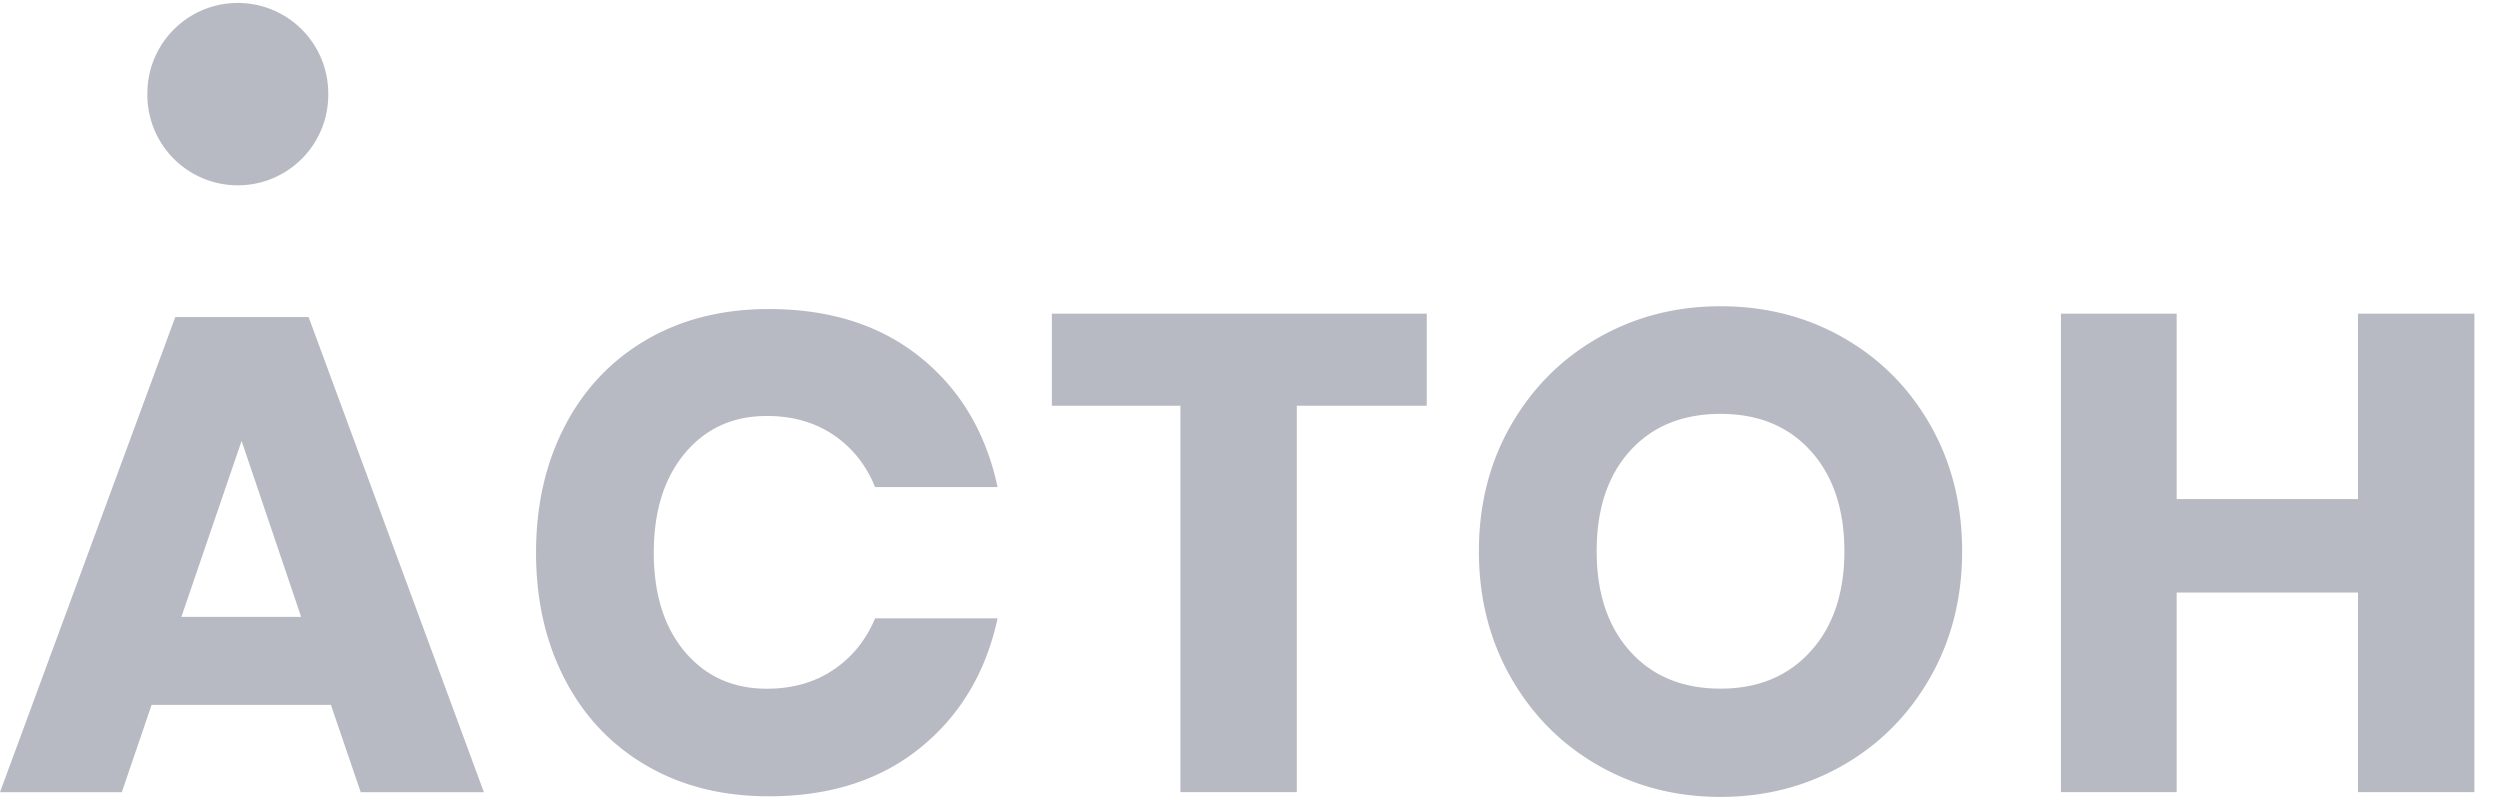 <svg width="200" height="64" fill="none" xmlns="http://www.w3.org/2000/svg"><g clip-path="url(#a)" fill="#B7BAC3"><path d="M26.26 7.47a7.236 7.236 0 1 1-14.47 0 7.235 7.235 0 1 1 14.47 0ZM24.092 49.352l-4.764-14.078-4.819 14.078h9.583Zm2.382 7.038H12.128l-2.384 6.984H0l14.022-38.007H24.69L38.71 63.374h-9.853l-2.384-6.984ZM73.608 28.568c3.193 2.563 5.261 6.026 6.198 10.396h-9.8c-.722-1.77-1.83-3.16-3.328-4.172-1.499-1.009-3.276-1.514-5.331-1.514-2.708 0-4.892.992-6.553 2.978-1.66 1.985-2.491 4.637-2.491 7.958 0 3.32.831 5.965 2.49 7.932 1.662 1.967 3.846 2.951 6.554 2.951 2.055 0 3.832-.505 5.33-1.517 1.499-1.01 2.607-2.382 3.33-4.113h9.8c-.938 4.33-3.006 7.785-6.199 10.367-3.195 2.582-7.228 3.87-12.1 3.87-3.72 0-6.985-.82-9.8-2.462-2.815-1.644-4.99-3.945-6.524-6.904-1.535-2.96-2.301-6.335-2.301-10.124 0-3.791.765-7.164 2.301-10.123 1.534-2.96 3.709-5.261 6.524-6.904 2.815-1.641 6.08-2.464 9.8-2.464 4.872 0 8.905 1.281 12.1 3.845ZM114.141 25.094v7.364h-10.396V63.37h-9.31V32.458H84.148v-7.364h29.993ZM130.413 36.06c-1.787 1.967-2.679 4.648-2.679 8.04 0 3.357.892 6.027 2.679 8.013 1.788 1.986 4.196 2.978 7.228 2.978 2.995 0 5.395-.992 7.201-2.978 1.804-1.986 2.708-4.656 2.708-8.012 0-3.358-.896-6.029-2.681-8.014-1.787-1.986-4.196-2.976-7.228-2.976s-5.44.982-7.228 2.949Zm17.054-9.042c2.941 1.678 5.261 4.008 6.958 6.984 1.696 2.978 2.545 6.345 2.545 10.099 0 3.754-.859 7.127-2.572 10.123-1.715 2.997-4.043 5.333-6.984 7.012-2.943 1.677-6.2 2.517-9.773 2.517-3.573 0-6.831-.84-9.773-2.517-2.943-1.679-5.269-4.015-6.984-7.011-1.713-2.998-2.572-6.37-2.572-10.124 0-3.754.859-7.12 2.572-10.099 1.715-2.976 4.041-5.306 6.984-6.984 2.942-1.678 6.2-2.518 9.773-2.518 3.608 0 6.885.84 9.826 2.518ZM197.953 25.094V63.37h-9.312v-15.97h-14.509v15.97h-9.257V25.094h9.257v14.833h14.509V25.094h9.312Z"/></g><defs><clipPath id="a"><path fill="#fff" transform="translate(0 .234)" d="M0 0h200v63.529H0z"/></clipPath></defs></svg>